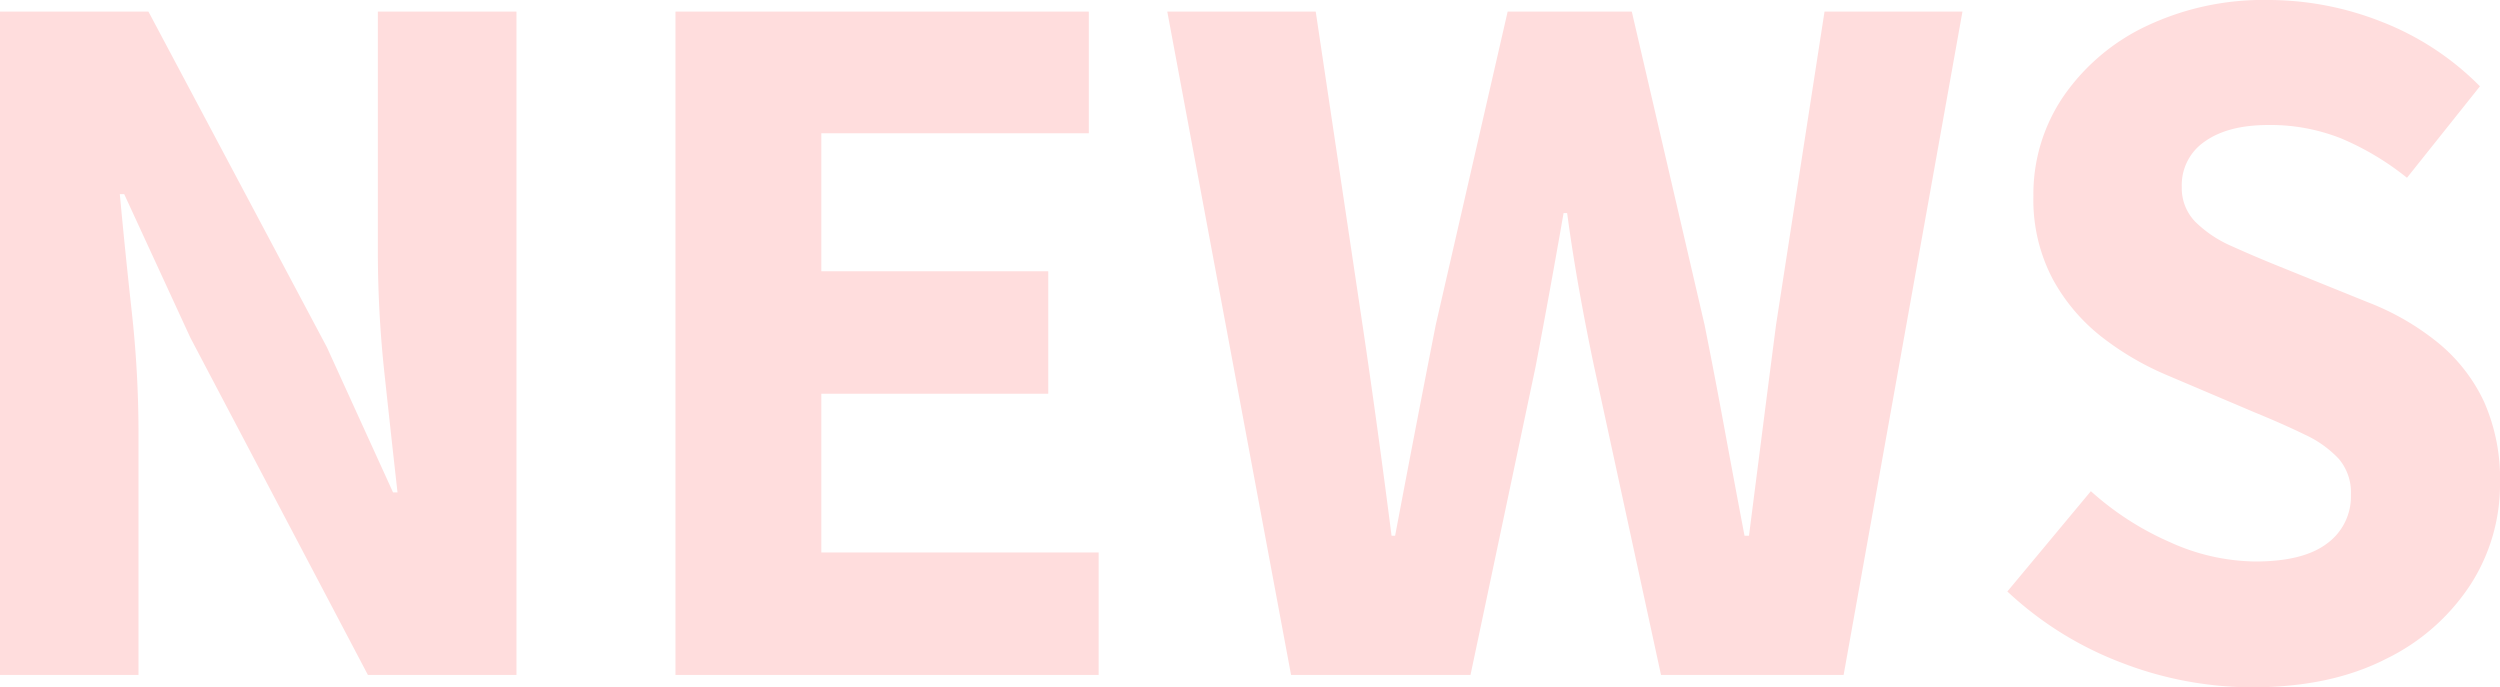 <svg xmlns="http://www.w3.org/2000/svg" width="358.406" height="98.534" viewBox="0 0 358.406 98.534"><path d="M-176.025,0V-95.092h21.282l25.582,48.116,9.484,20.812h.64q-.84-7.468-1.829-16.666a164.39,164.39,0,0,1-.989-17.55V-95.092h19.872V0h-21.3l-25.452-48.346-9.486-20.582h-.626q.712,7.782,1.695,16.717a159.228,159.228,0,0,1,.983,17.413V0ZM-79.19,0V-95.092h59.262v17.438h-38.35v19.79h32.534V-40.31H-58.278v22.758H-18.52V0ZM9.064,0-8.68-95.092H12.6l6.706,44.9q1.108,7.438,2.146,15t2.018,15.239h.512q1.45-7.68,2.907-15.239t2.921-15l10.306-44.9H57.912l10.432,44.9q1.466,7.324,2.866,14.94t2.864,15.3h.64q.98-7.68,1.947-15.239t1.933-15l6.948-44.9h19.774L88.282,0H62.1L52.512-44.2q-1.166-5.518-2.155-11.065T48.644-66.206h-.512q-.938,5.39-1.947,10.937T44.124-44.2L34.79,0ZM146.831,1.778a52.1,52.1,0,0,1-18.667-3.512A49.7,49.7,0,0,1,111.755-11.96l11.972-14.378a42.057,42.057,0,0,0,11.319,7.3,30.288,30.288,0,0,0,12.241,2.78q6.92,0,10.323-2.6a8.327,8.327,0,0,0,3.4-6.975,7.42,7.42,0,0,0-1.742-5.142,15.587,15.587,0,0,0-4.841-3.46q-3.1-1.514-7.267-3.22l-12.384-5.26a41.346,41.346,0,0,1-9.3-5.392,26.687,26.687,0,0,1-7.2-8.414,24.308,24.308,0,0,1-2.787-11.94,24.879,24.879,0,0,1,4.31-14.283,29.947,29.947,0,0,1,11.914-10.086,39.122,39.122,0,0,1,17.434-3.727,44.242,44.242,0,0,1,16.337,3.15,40.32,40.32,0,0,1,14.021,9.224L169.045-71.27a39.607,39.607,0,0,0-9.371-5.616,27.346,27.346,0,0,0-10.523-1.948q-5.74,0-9.065,2.344a7.533,7.533,0,0,0-3.325,6.52,6.9,6.9,0,0,0,1.948,5.022,17.065,17.065,0,0,0,5.218,3.482q3.27,1.486,7.382,3.136l12.158,4.918a37.041,37.041,0,0,1,10.069,5.825,24.131,24.131,0,0,1,6.549,8.406,27.345,27.345,0,0,1,2.3,11.713,26.562,26.562,0,0,1-4.211,14.487,30.212,30.212,0,0,1-12.163,10.7Q158.055,1.778,146.831,1.778Z" transform="translate(176.025 96.756)" fill="#fdd"/></svg>